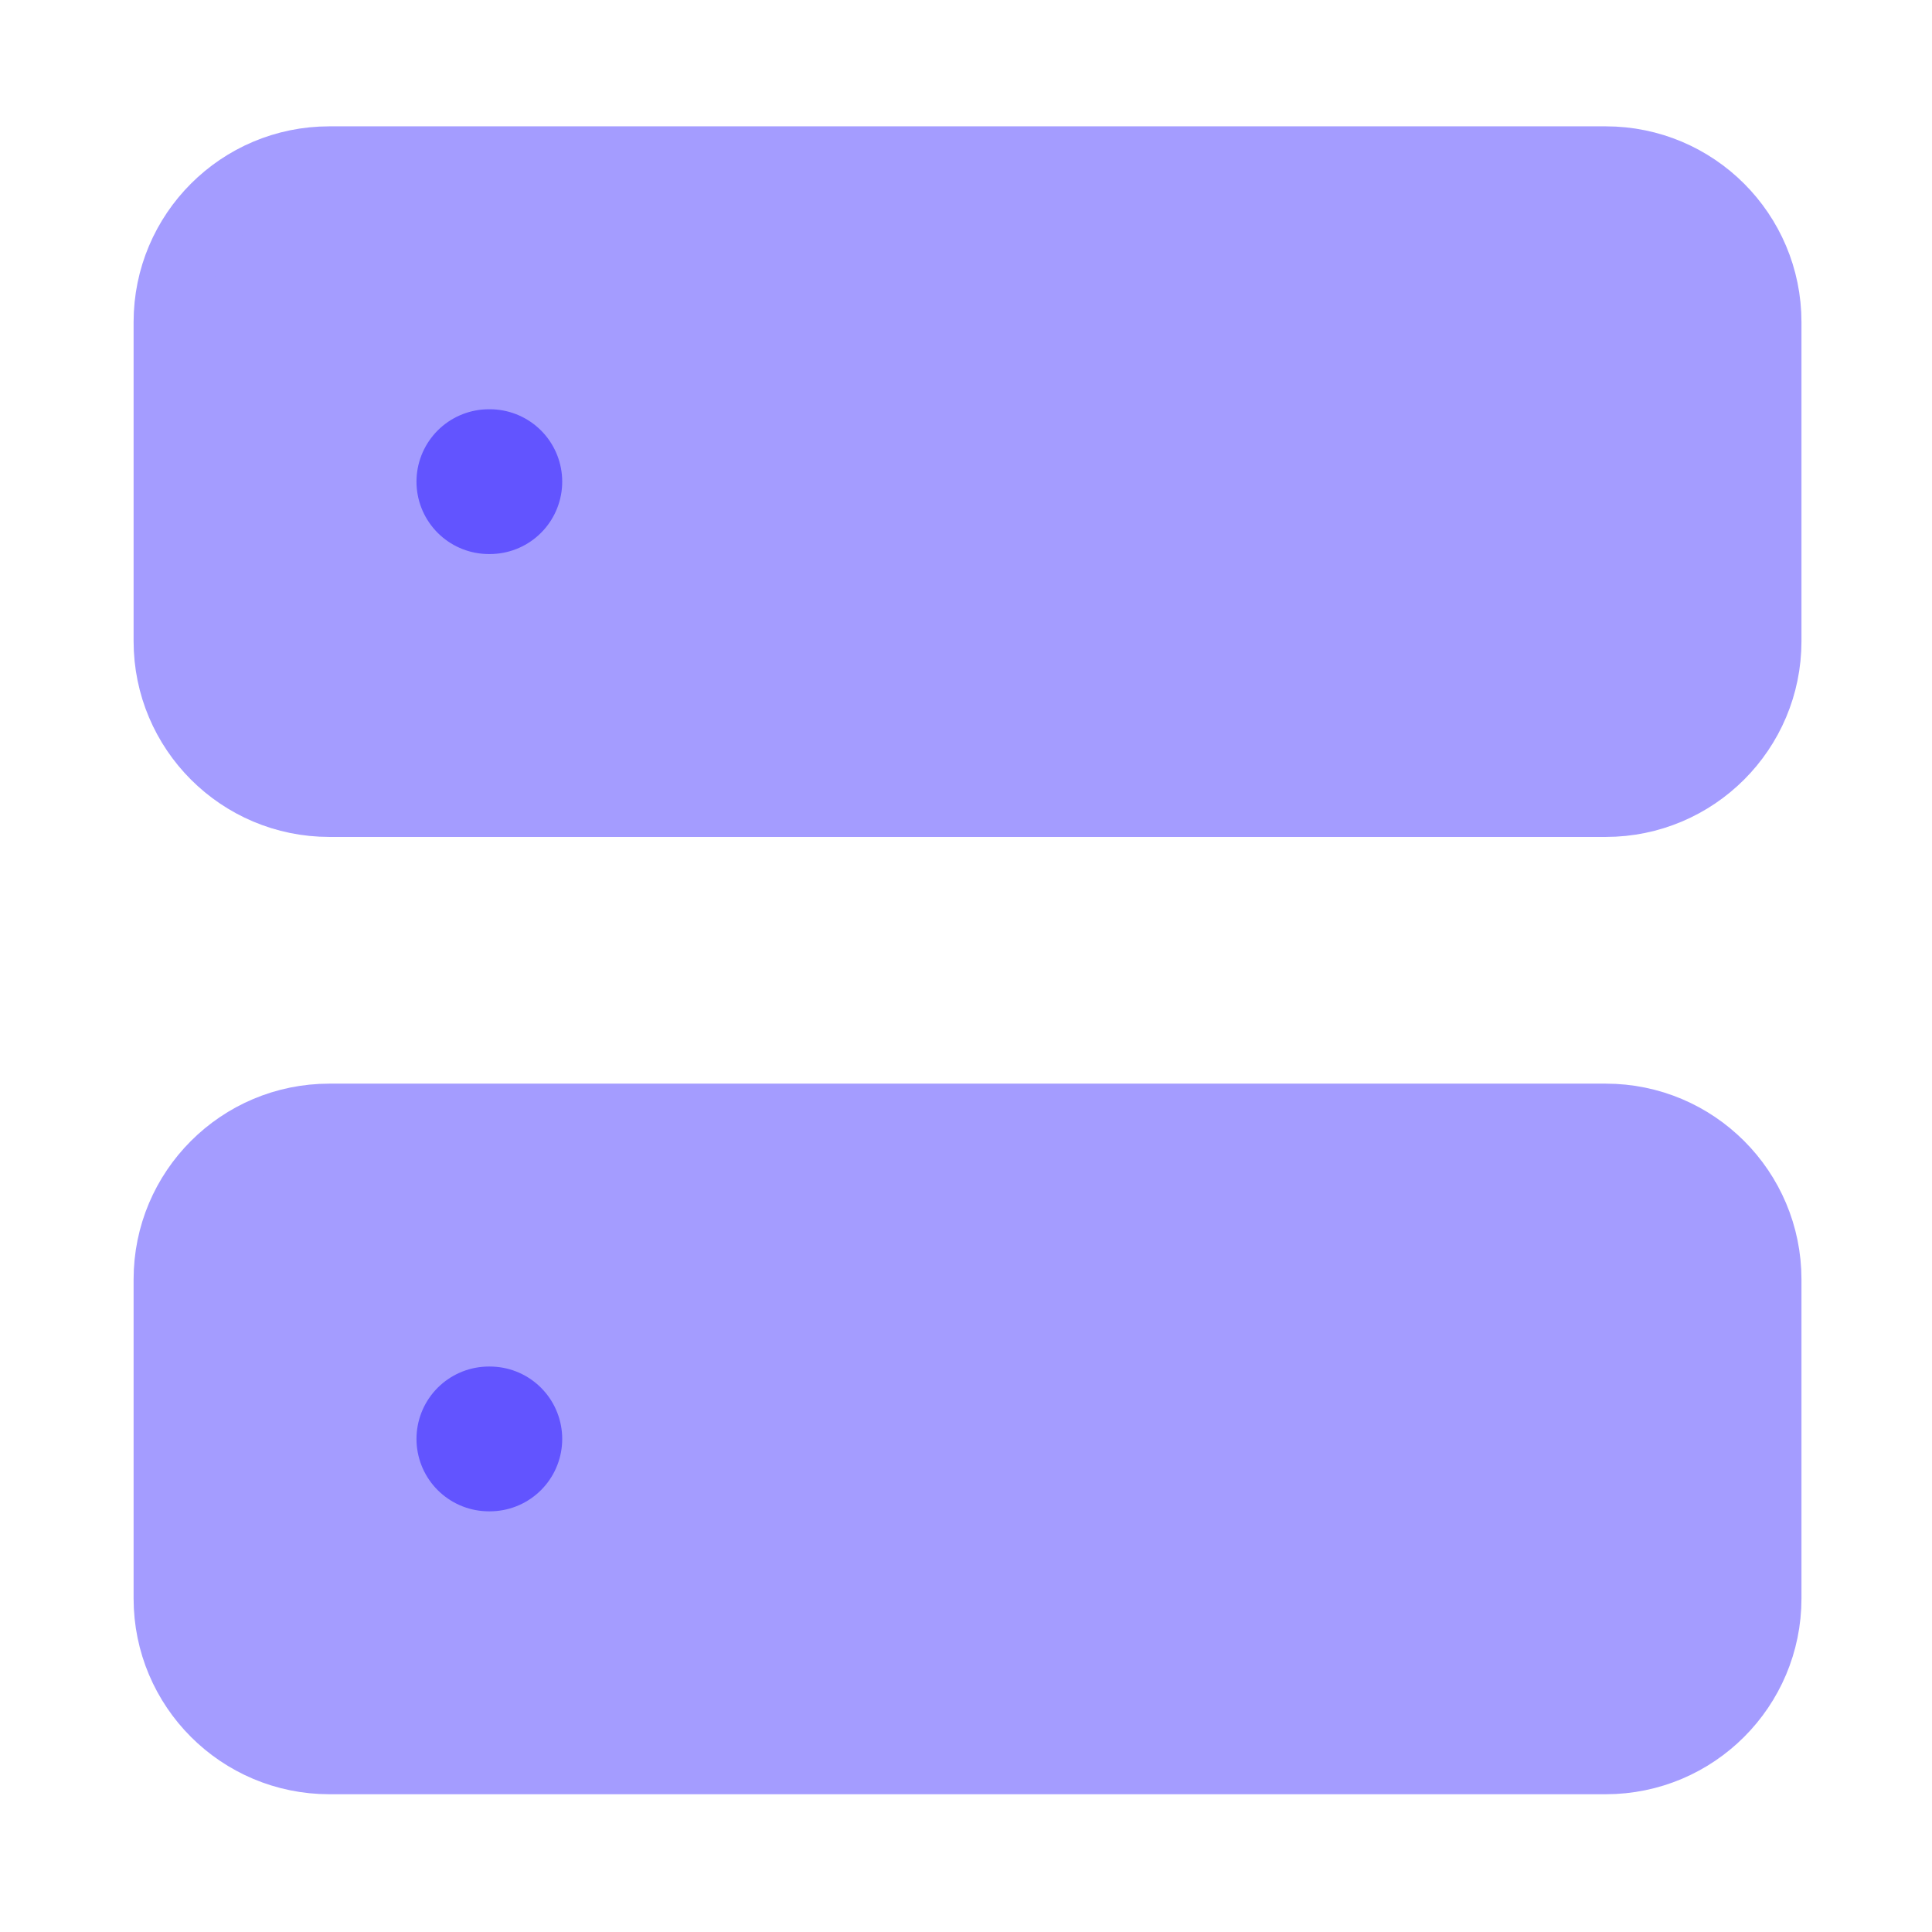 <svg xmlns="http://www.w3.org/2000/svg" width="70" height="70" viewBox="0 0 70 70" fill="none"><path d="M58.179 5.889H11.933C8.74 5.889 6.152 8.477 6.152 11.67V23.231C6.152 26.424 8.74 29.012 11.933 29.012H58.179C61.371 29.012 63.959 26.424 63.959 23.231V11.67C63.959 8.477 61.371 5.889 58.179 5.889Z" fill="#A49CFF" stroke="#A49CFF" stroke-width="2.623" stroke-linecap="round" stroke-linejoin="round"></path><path d="M58.179 40.574H11.933C8.74 40.574 6.152 43.162 6.152 46.355V57.916C6.152 61.109 8.74 63.697 11.933 63.697H58.179C61.371 63.697 63.959 61.109 63.959 57.916V46.355C63.959 43.162 61.371 40.574 58.179 40.574Z" fill="#A49CFF" stroke="#A49CFF" stroke-width="2.623" stroke-linecap="round" stroke-linejoin="round"></path><path d="M17.713 17.451H17.747" stroke="#6254FF" stroke-width="5.246" stroke-linecap="round" stroke-linejoin="round"></path><path d="M17.713 52.135H17.747" stroke="#6254FF" stroke-width="5.246" stroke-linecap="round" stroke-linejoin="round"></path></svg>